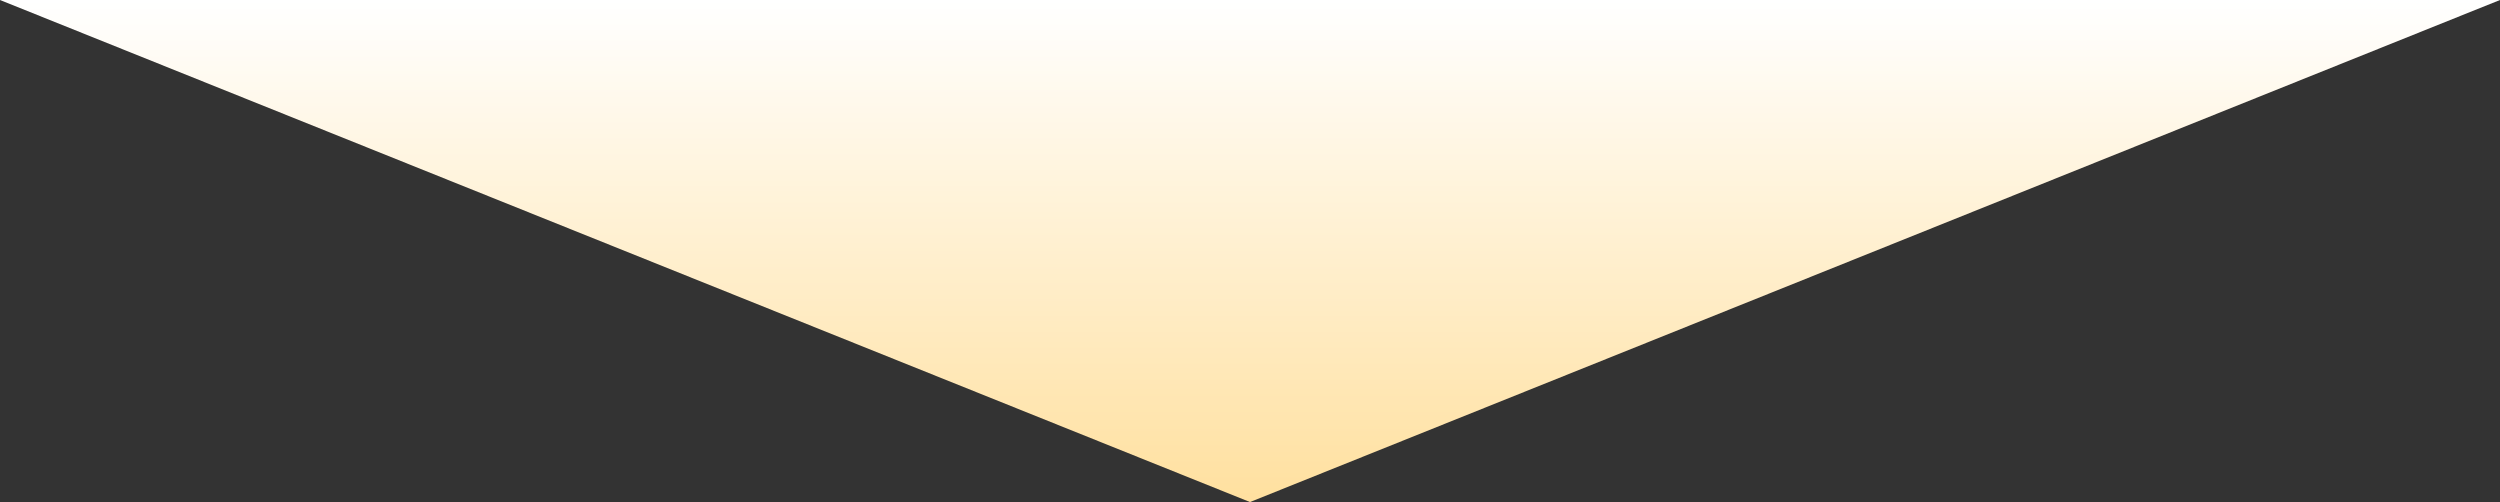 <svg xmlns="http://www.w3.org/2000/svg" xmlns:xlink="http://www.w3.org/1999/xlink" width="244" height="49" viewBox="0 0 244 49">
  <rect x="0" y="0" width="244" height="49" fill="#333333" stroke="none"/>
  <defs>
    <linearGradient id="linear-gradient" x1="0.5" x2="0.5" y2="1" gradientUnits="objectBoundingBox">
      <stop offset="0" stop-color="#ffe09f"/>
      <stop offset="1" stop-color="#fff"/>
    </linearGradient>
  </defs>
  <path id="hook-arrow" d="M122,0,244,49H0Z" transform="translate(244 49) rotate(180)" fill="url(#linear-gradient)"/>
</svg>
